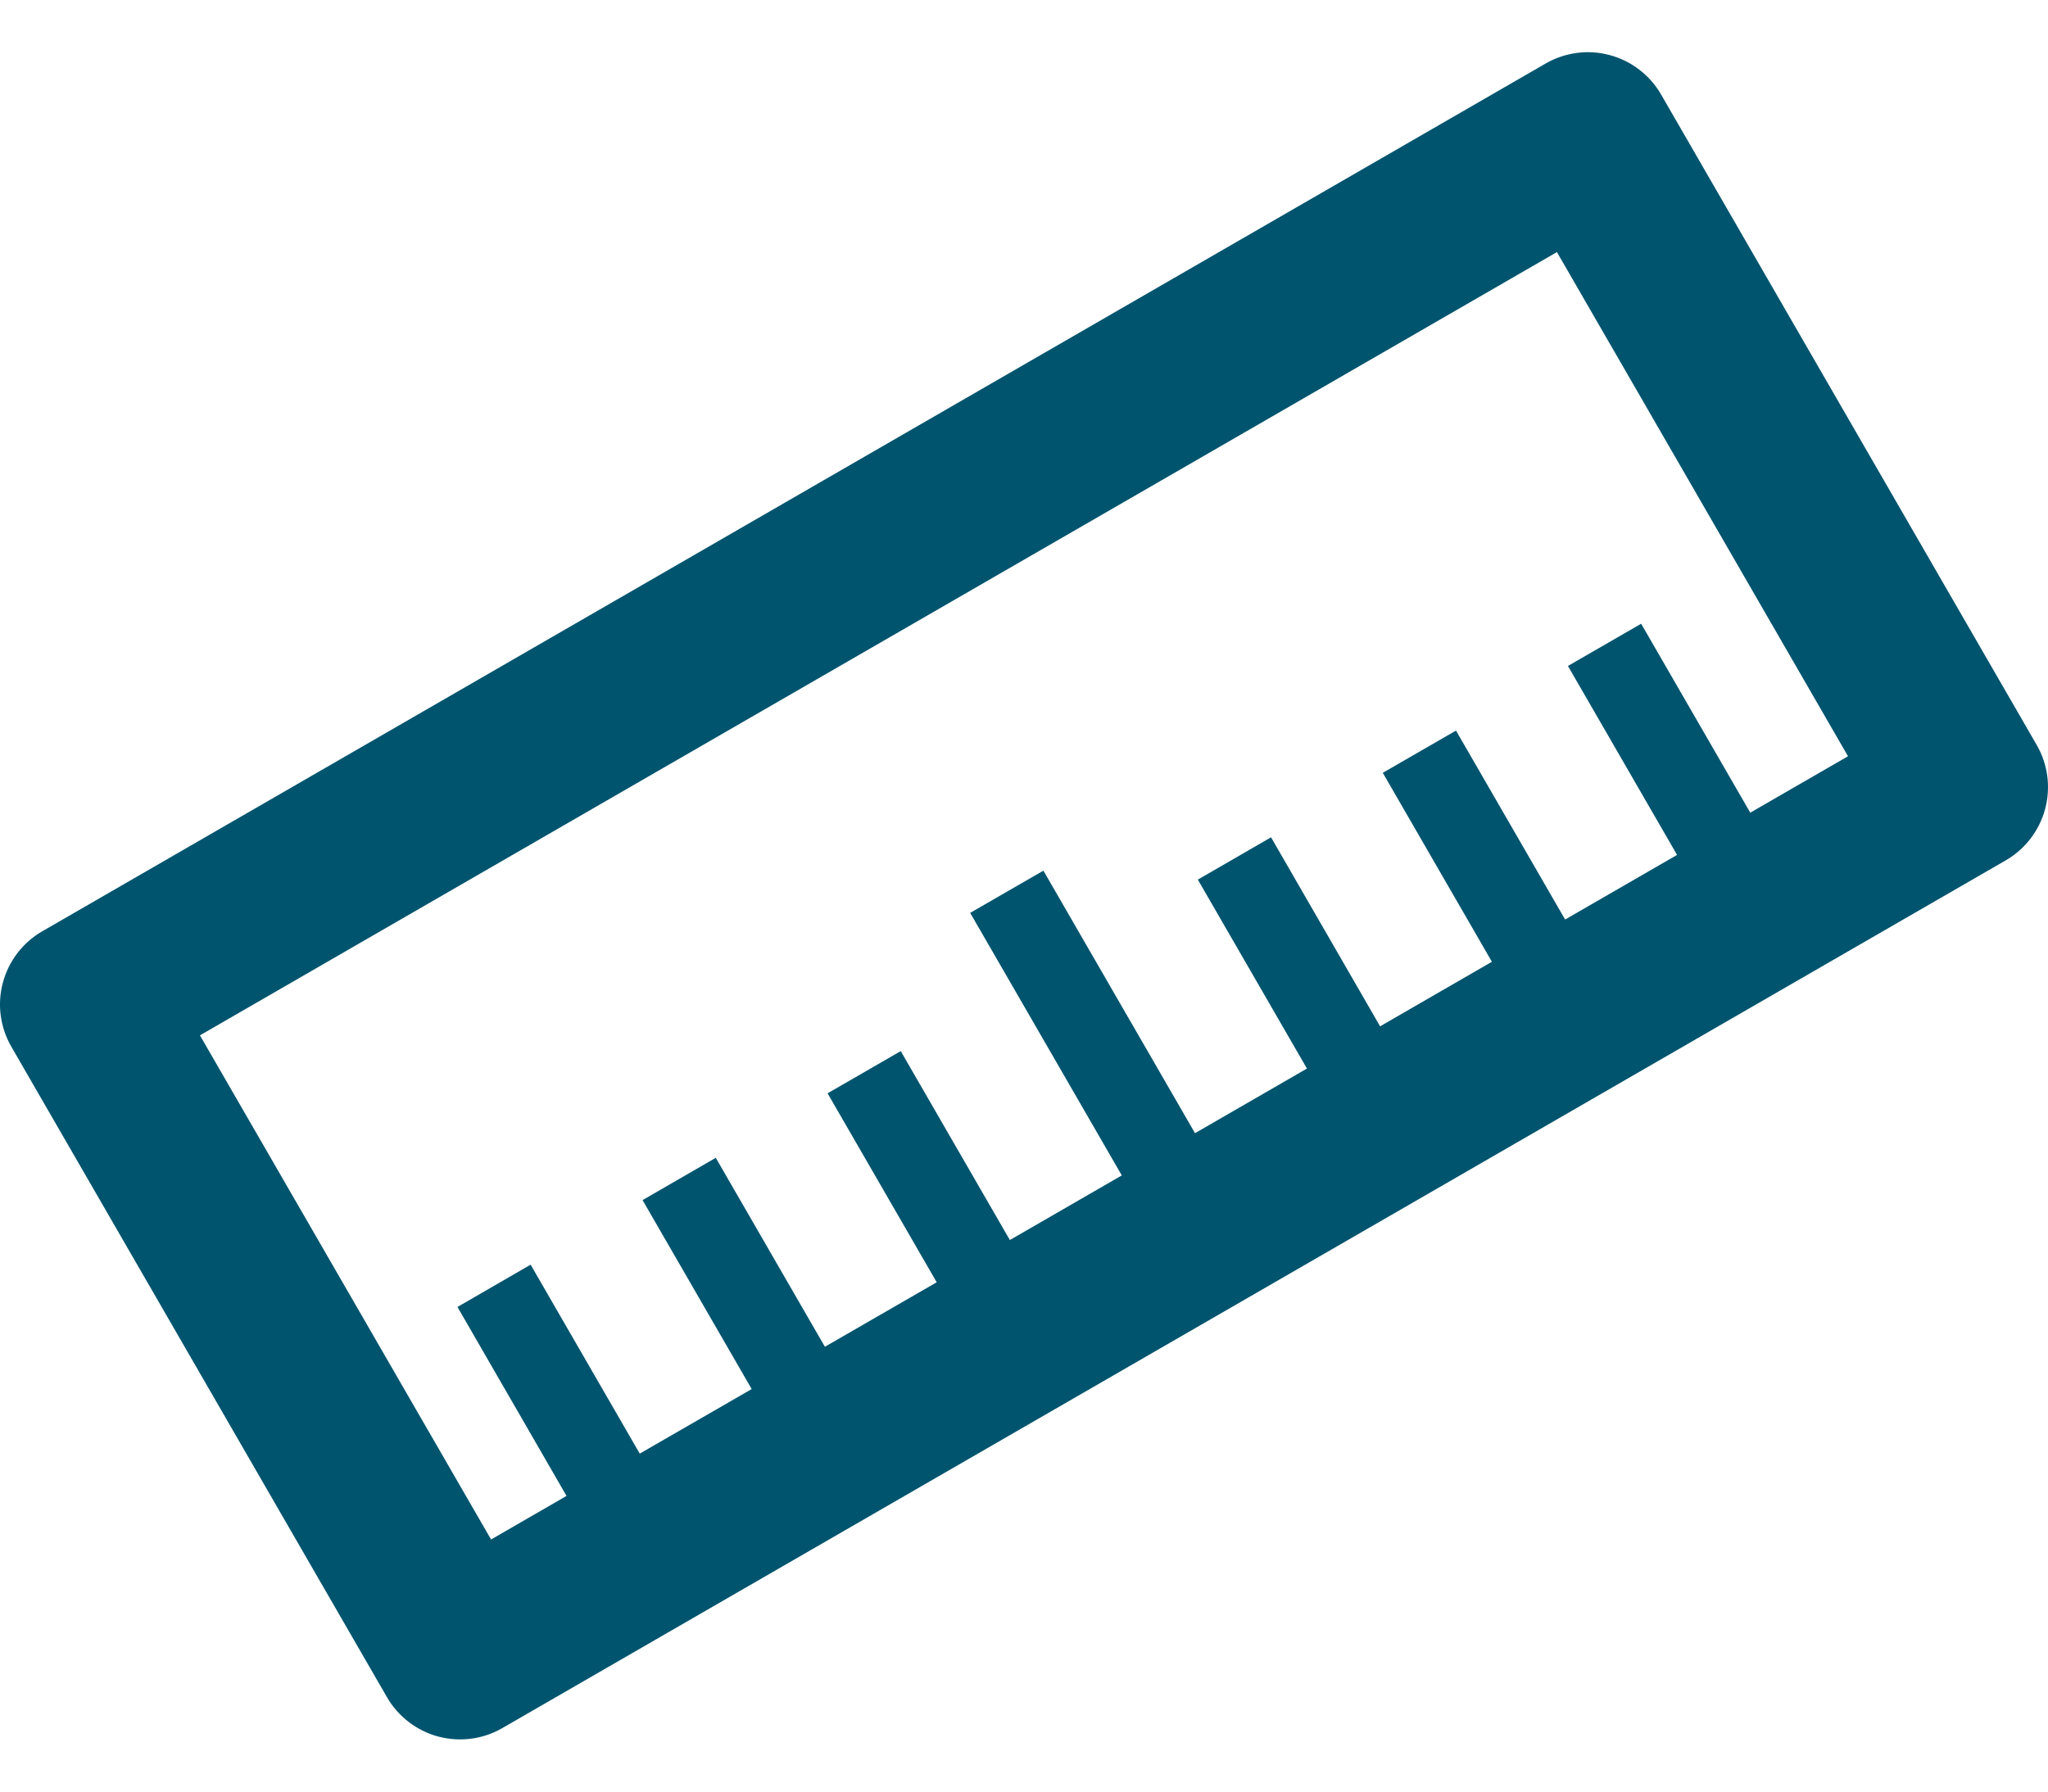 <svg width="32" height="28" viewBox="0 0 32 28" fill="none" xmlns="http://www.w3.org/2000/svg">
<path d="M0.66 14.555C0.357 14.73 0.136 15.018 0.045 15.357C-0.046 15.695 0.002 16.055 0.177 16.358L6.046 26.524C6.132 26.674 6.248 26.806 6.386 26.912C6.523 27.017 6.68 27.095 6.848 27.14C7.015 27.184 7.19 27.196 7.362 27.173C7.534 27.151 7.7 27.094 7.85 27.007L31.34 13.446C31.49 13.359 31.622 13.244 31.727 13.106C31.833 12.968 31.91 12.811 31.955 12.644C32 12.476 32.011 12.302 31.989 12.13C31.966 11.958 31.91 11.792 31.823 11.642L25.954 1.476C25.867 1.326 25.752 1.194 25.614 1.089C25.477 0.983 25.32 0.906 25.152 0.861C24.985 0.816 24.81 0.804 24.638 0.827C24.466 0.85 24.3 0.906 24.15 0.993L0.66 14.555ZM3.124 16.181L24.327 3.94L28.875 11.819L27.348 12.701L25.643 9.748L24.499 10.408L26.204 13.361L24.455 14.371L22.75 11.418L21.606 12.078L23.311 15.031L21.564 16.04L19.86 13.086L18.716 13.747L20.421 16.7L18.672 17.71L16.303 13.607L15.159 14.267L17.528 18.37L15.779 19.38L14.074 16.427L12.931 17.087L14.636 20.04L12.889 21.048L11.184 18.095L10.04 18.756L11.745 21.709L9.996 22.718L8.291 19.765L7.148 20.426L8.852 23.379L7.673 24.06L3.124 16.181Z" fill="#00546E"/>
</svg>
